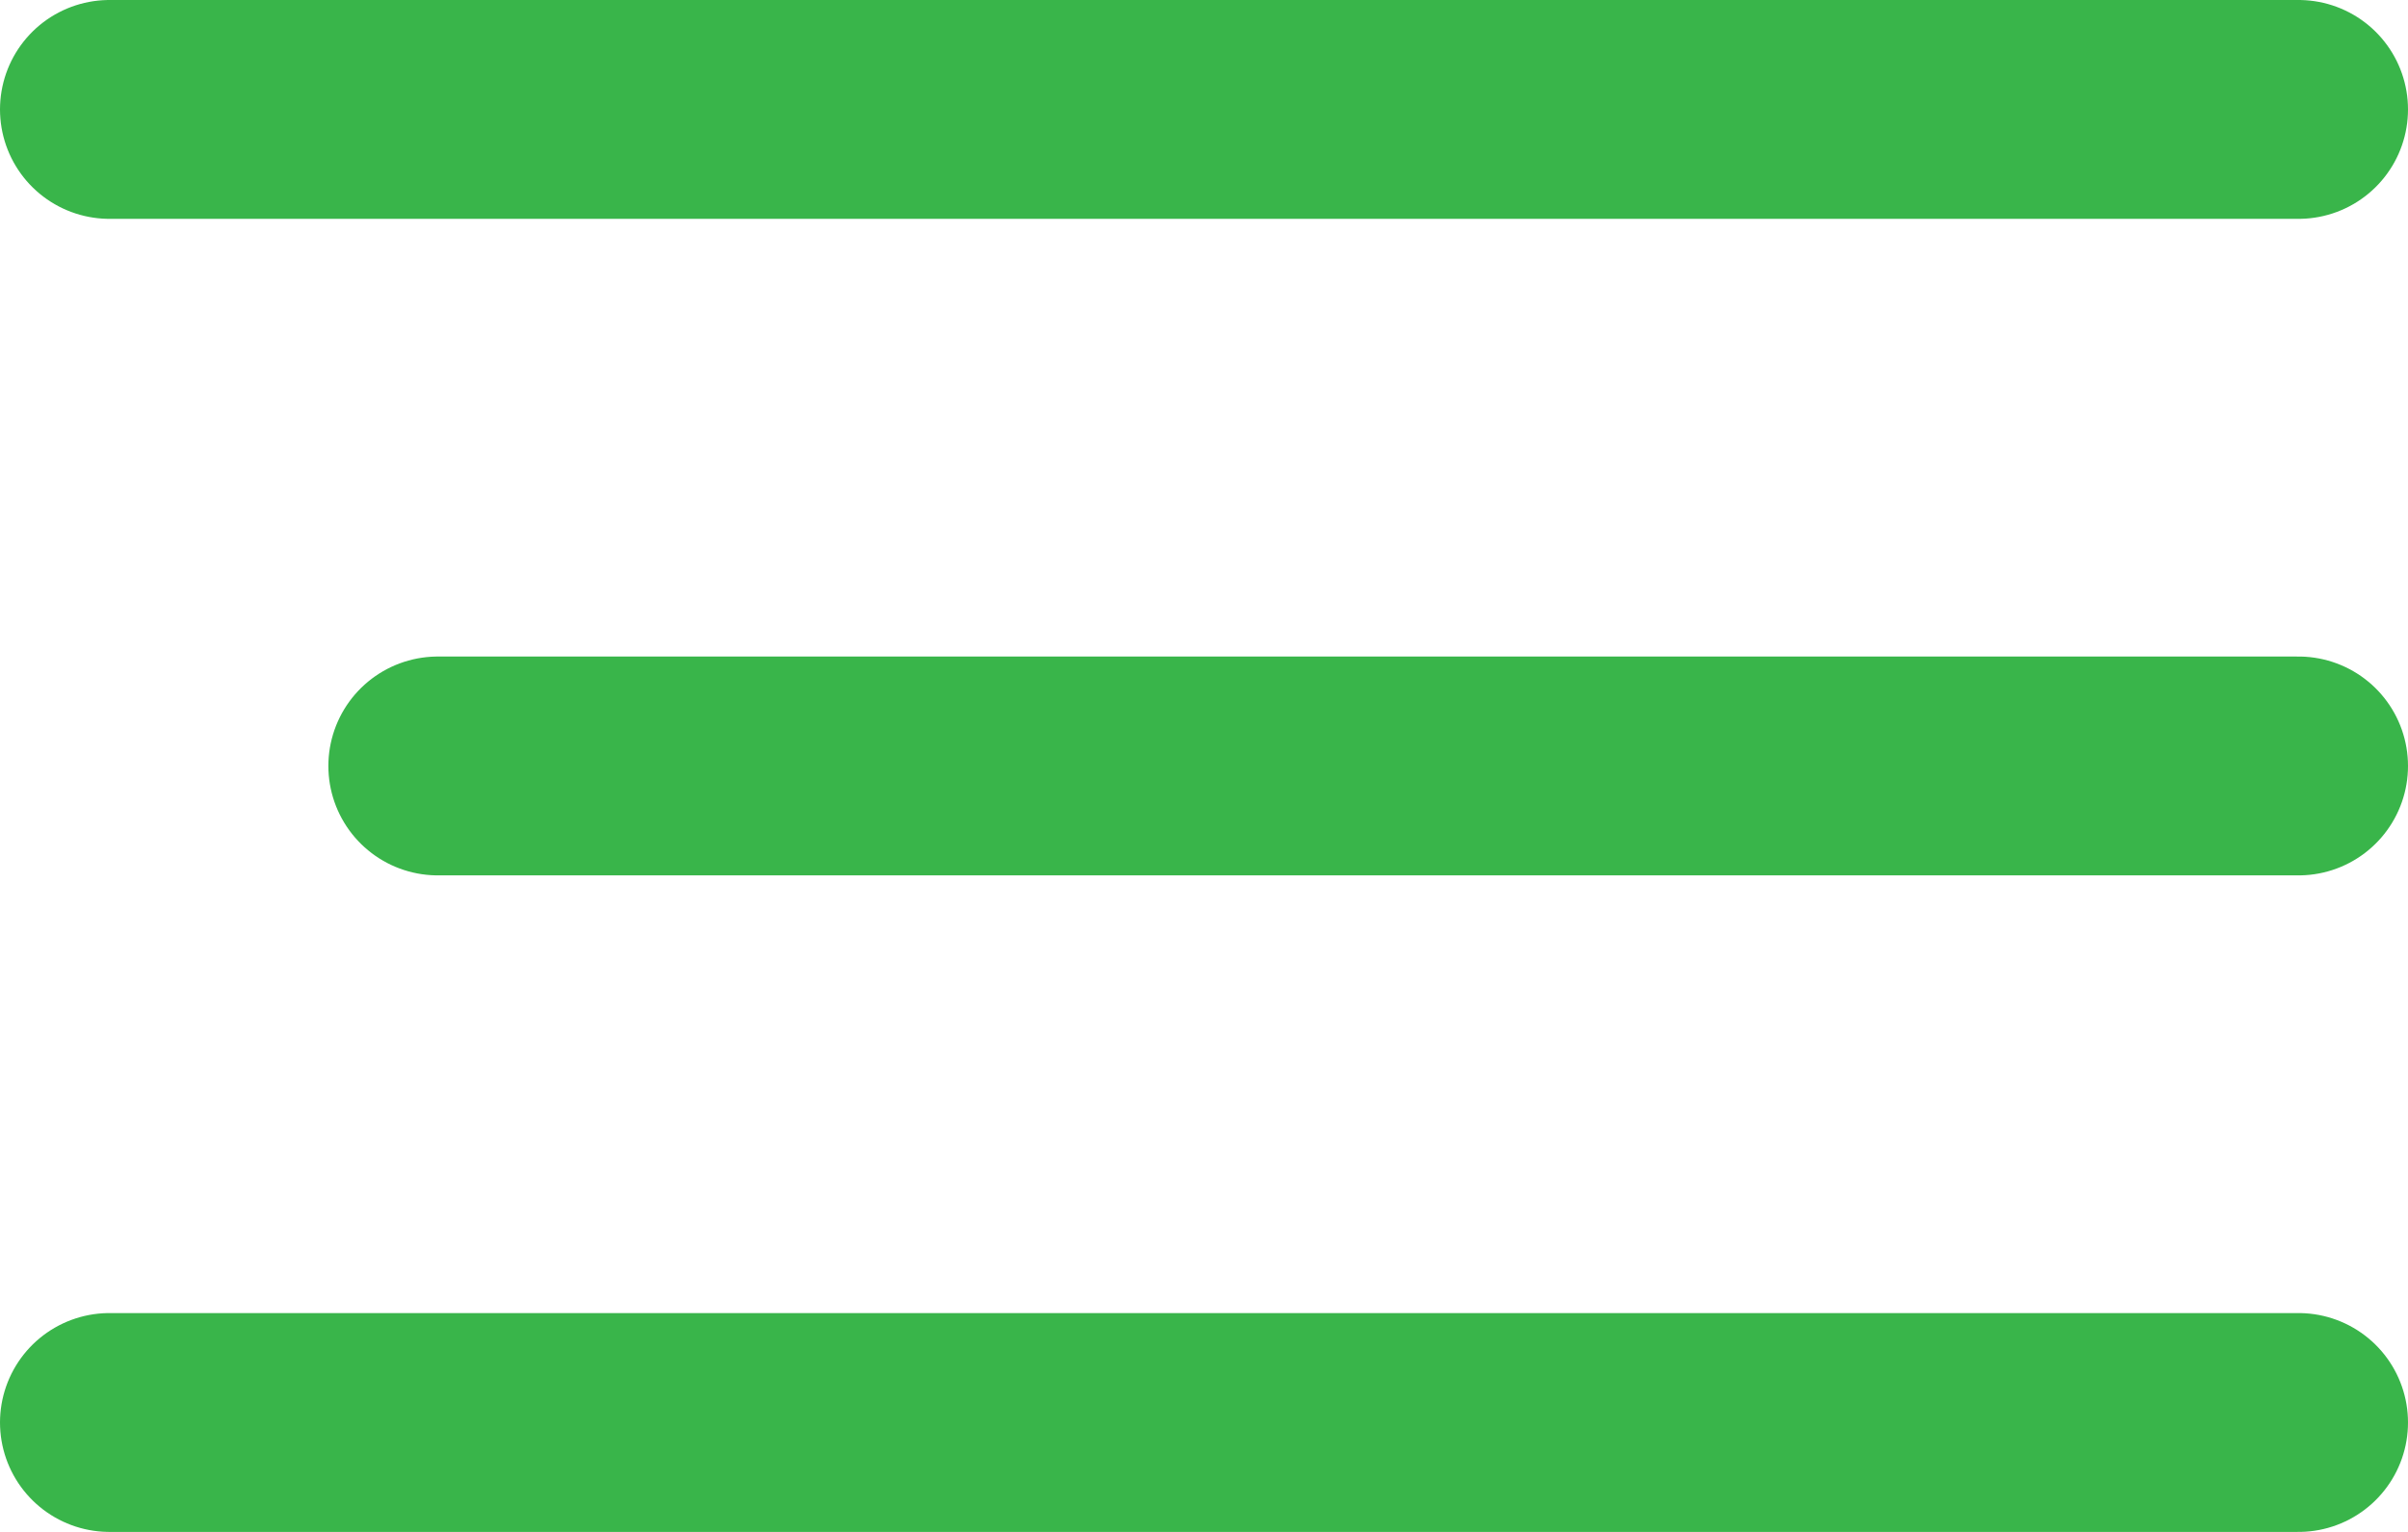 <?xml version="1.0" encoding="UTF-8"?> <svg xmlns="http://www.w3.org/2000/svg" width="22" height="14" viewBox="0 0 22 14" fill="none"><path d="M1 1L21 1" stroke="#39B54A" stroke-width="2" stroke-linecap="round"></path><path d="M4 7L21 7" stroke="#39B54A" stroke-width="2" stroke-linecap="round"></path><path d="M1 13L21 13" stroke="#39B54A" stroke-width="2" stroke-linecap="round"></path></svg> 